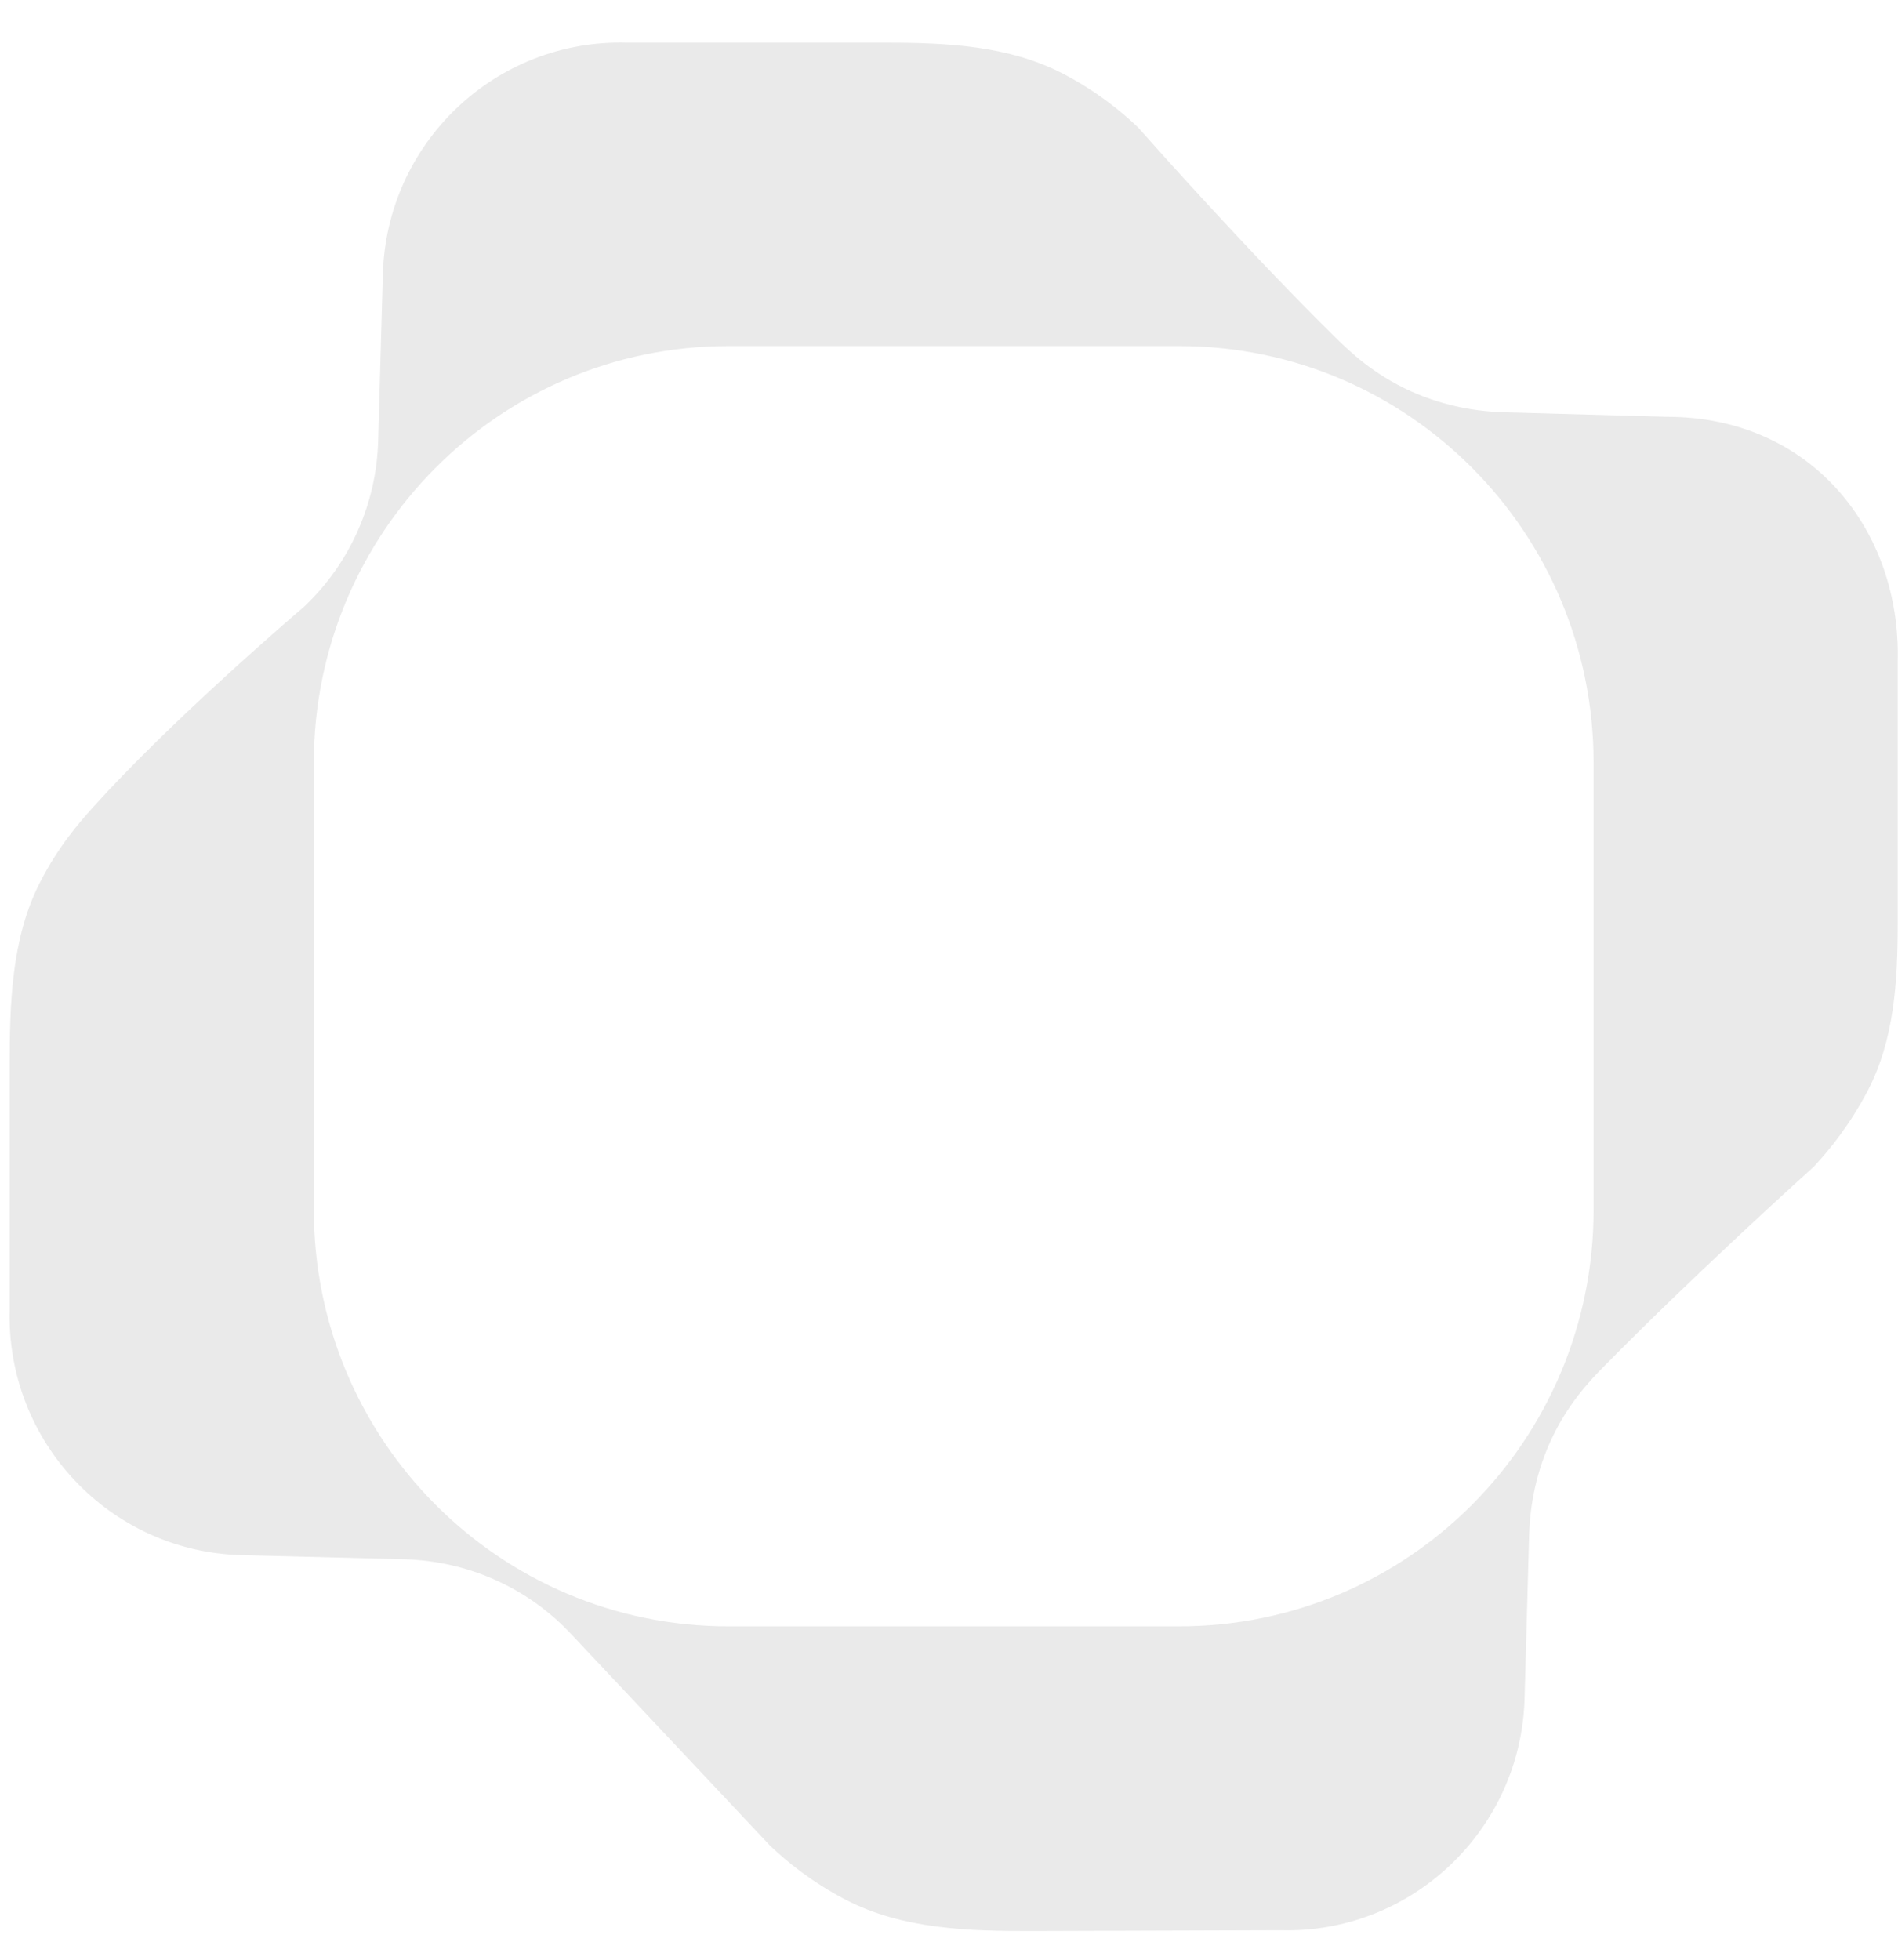 <?xml version="1.0" encoding="UTF-8"?> <svg xmlns="http://www.w3.org/2000/svg" width="31" height="32" viewBox="0 0 31 32" fill="none"><path d="M27.23 6.806L24.523 6.731C24.177 6.717 23.636 6.655 23.047 6.39C22.43 6.112 22.044 5.739 21.808 5.507C20.418 4.139 18.872 2.401 18.587 2.08C18.314 1.819 17.905 1.484 17.349 1.197V1.197C16.473 0.746 15.465 0.697 14.479 0.697L10.239 0.697C8.091 0.636 6.306 2.339 6.253 4.489L6.177 7.178C6.155 8.212 5.716 9.2 4.967 9.906C4.606 10.216 2.749 11.819 1.527 13.173C1.272 13.455 0.944 13.839 0.652 14.411V14.411C0.182 15.332 0.158 16.398 0.158 17.432V21.38C0.097 23.538 1.792 25.332 3.931 25.393L6.608 25.461C7.644 25.492 8.619 25.924 9.33 26.684C10.412 27.834 11.493 28.985 12.574 30.134C12.849 30.397 13.257 30.73 13.806 31.017V31.017C14.74 31.504 15.826 31.534 16.879 31.531C18.224 31.526 19.57 31.522 20.915 31.518C23.055 31.579 24.847 29.876 24.901 27.726L24.976 25.036C24.989 24.686 25.051 24.143 25.315 23.554C25.593 22.935 25.965 22.548 26.193 22.316C27.591 20.894 29.326 19.32 29.626 19.049C29.89 18.767 30.218 18.358 30.505 17.811V17.811C30.938 16.983 30.995 16.026 30.995 15.092V10.811C31.056 8.66 29.581 6.806 27.229 6.806H27.23ZM26.028 19.755C26.028 23.516 23.003 26.556 19.26 26.556H11.894C8.158 26.556 5.126 23.516 5.126 19.755V12.452C5.126 8.698 8.158 5.651 11.894 5.651H19.26C23.003 5.651 26.028 8.698 26.028 12.452V19.755Z" fill="#EAEAEA"></path></svg> 